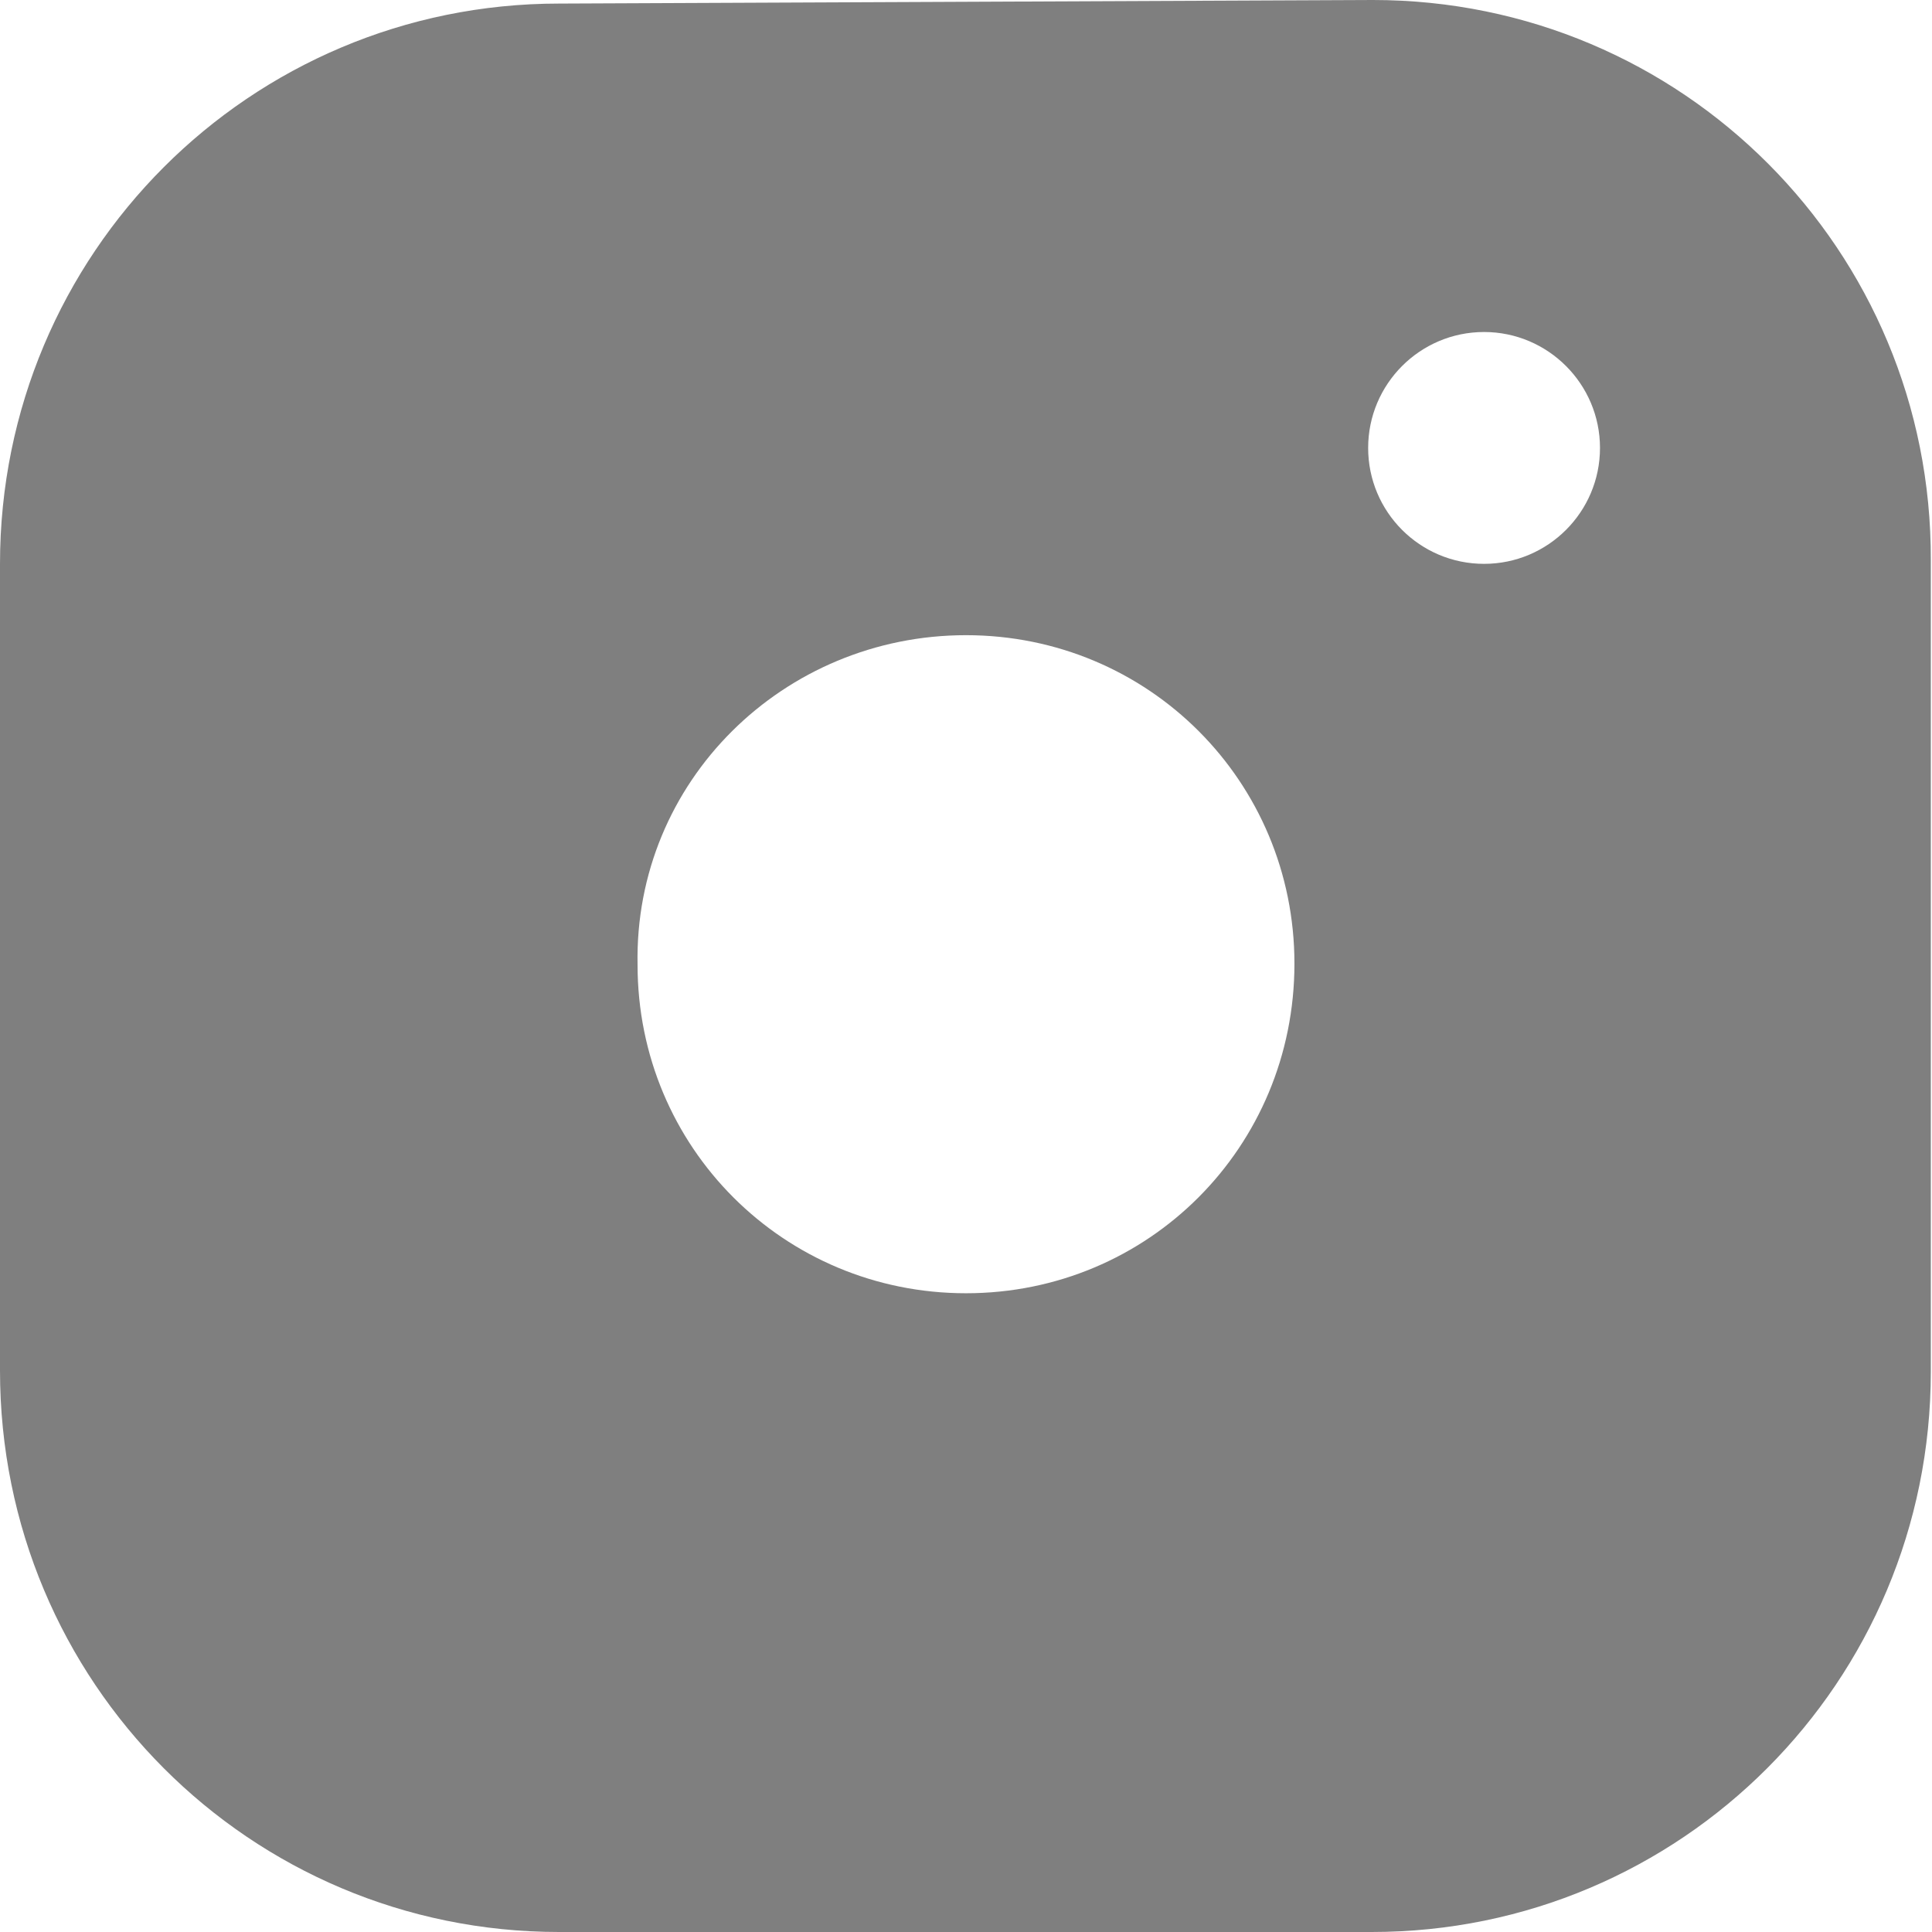 <?xml version="1.0" encoding="UTF-8"?> <svg xmlns="http://www.w3.org/2000/svg" width="13" height="13" viewBox="0 0 13 13" fill="none"><path opacity="0.5" d="M9.238 0L3.762 0.024C1.682 0.024 0 1.706 0 3.794V9.222C0 11.318 1.682 13 3.762 13H9.23C11.31 13 12.992 11.318 12.992 9.23V3.77C13 1.682 11.318 0 9.238 0ZM6.5 8.702C5.273 8.702 4.29 7.719 4.29 6.492C4.266 5.257 5.273 4.274 6.5 4.274C7.727 4.274 8.71 5.257 8.71 6.484C8.71 7.719 7.727 8.702 6.5 8.702ZM9.986 3.794C9.555 3.794 9.206 3.445 9.206 3.014C9.206 2.584 9.555 2.234 9.986 2.234C10.416 2.234 10.766 2.584 10.766 3.014C10.766 3.445 10.416 3.794 9.986 3.794Z" fill="black"></path></svg> 